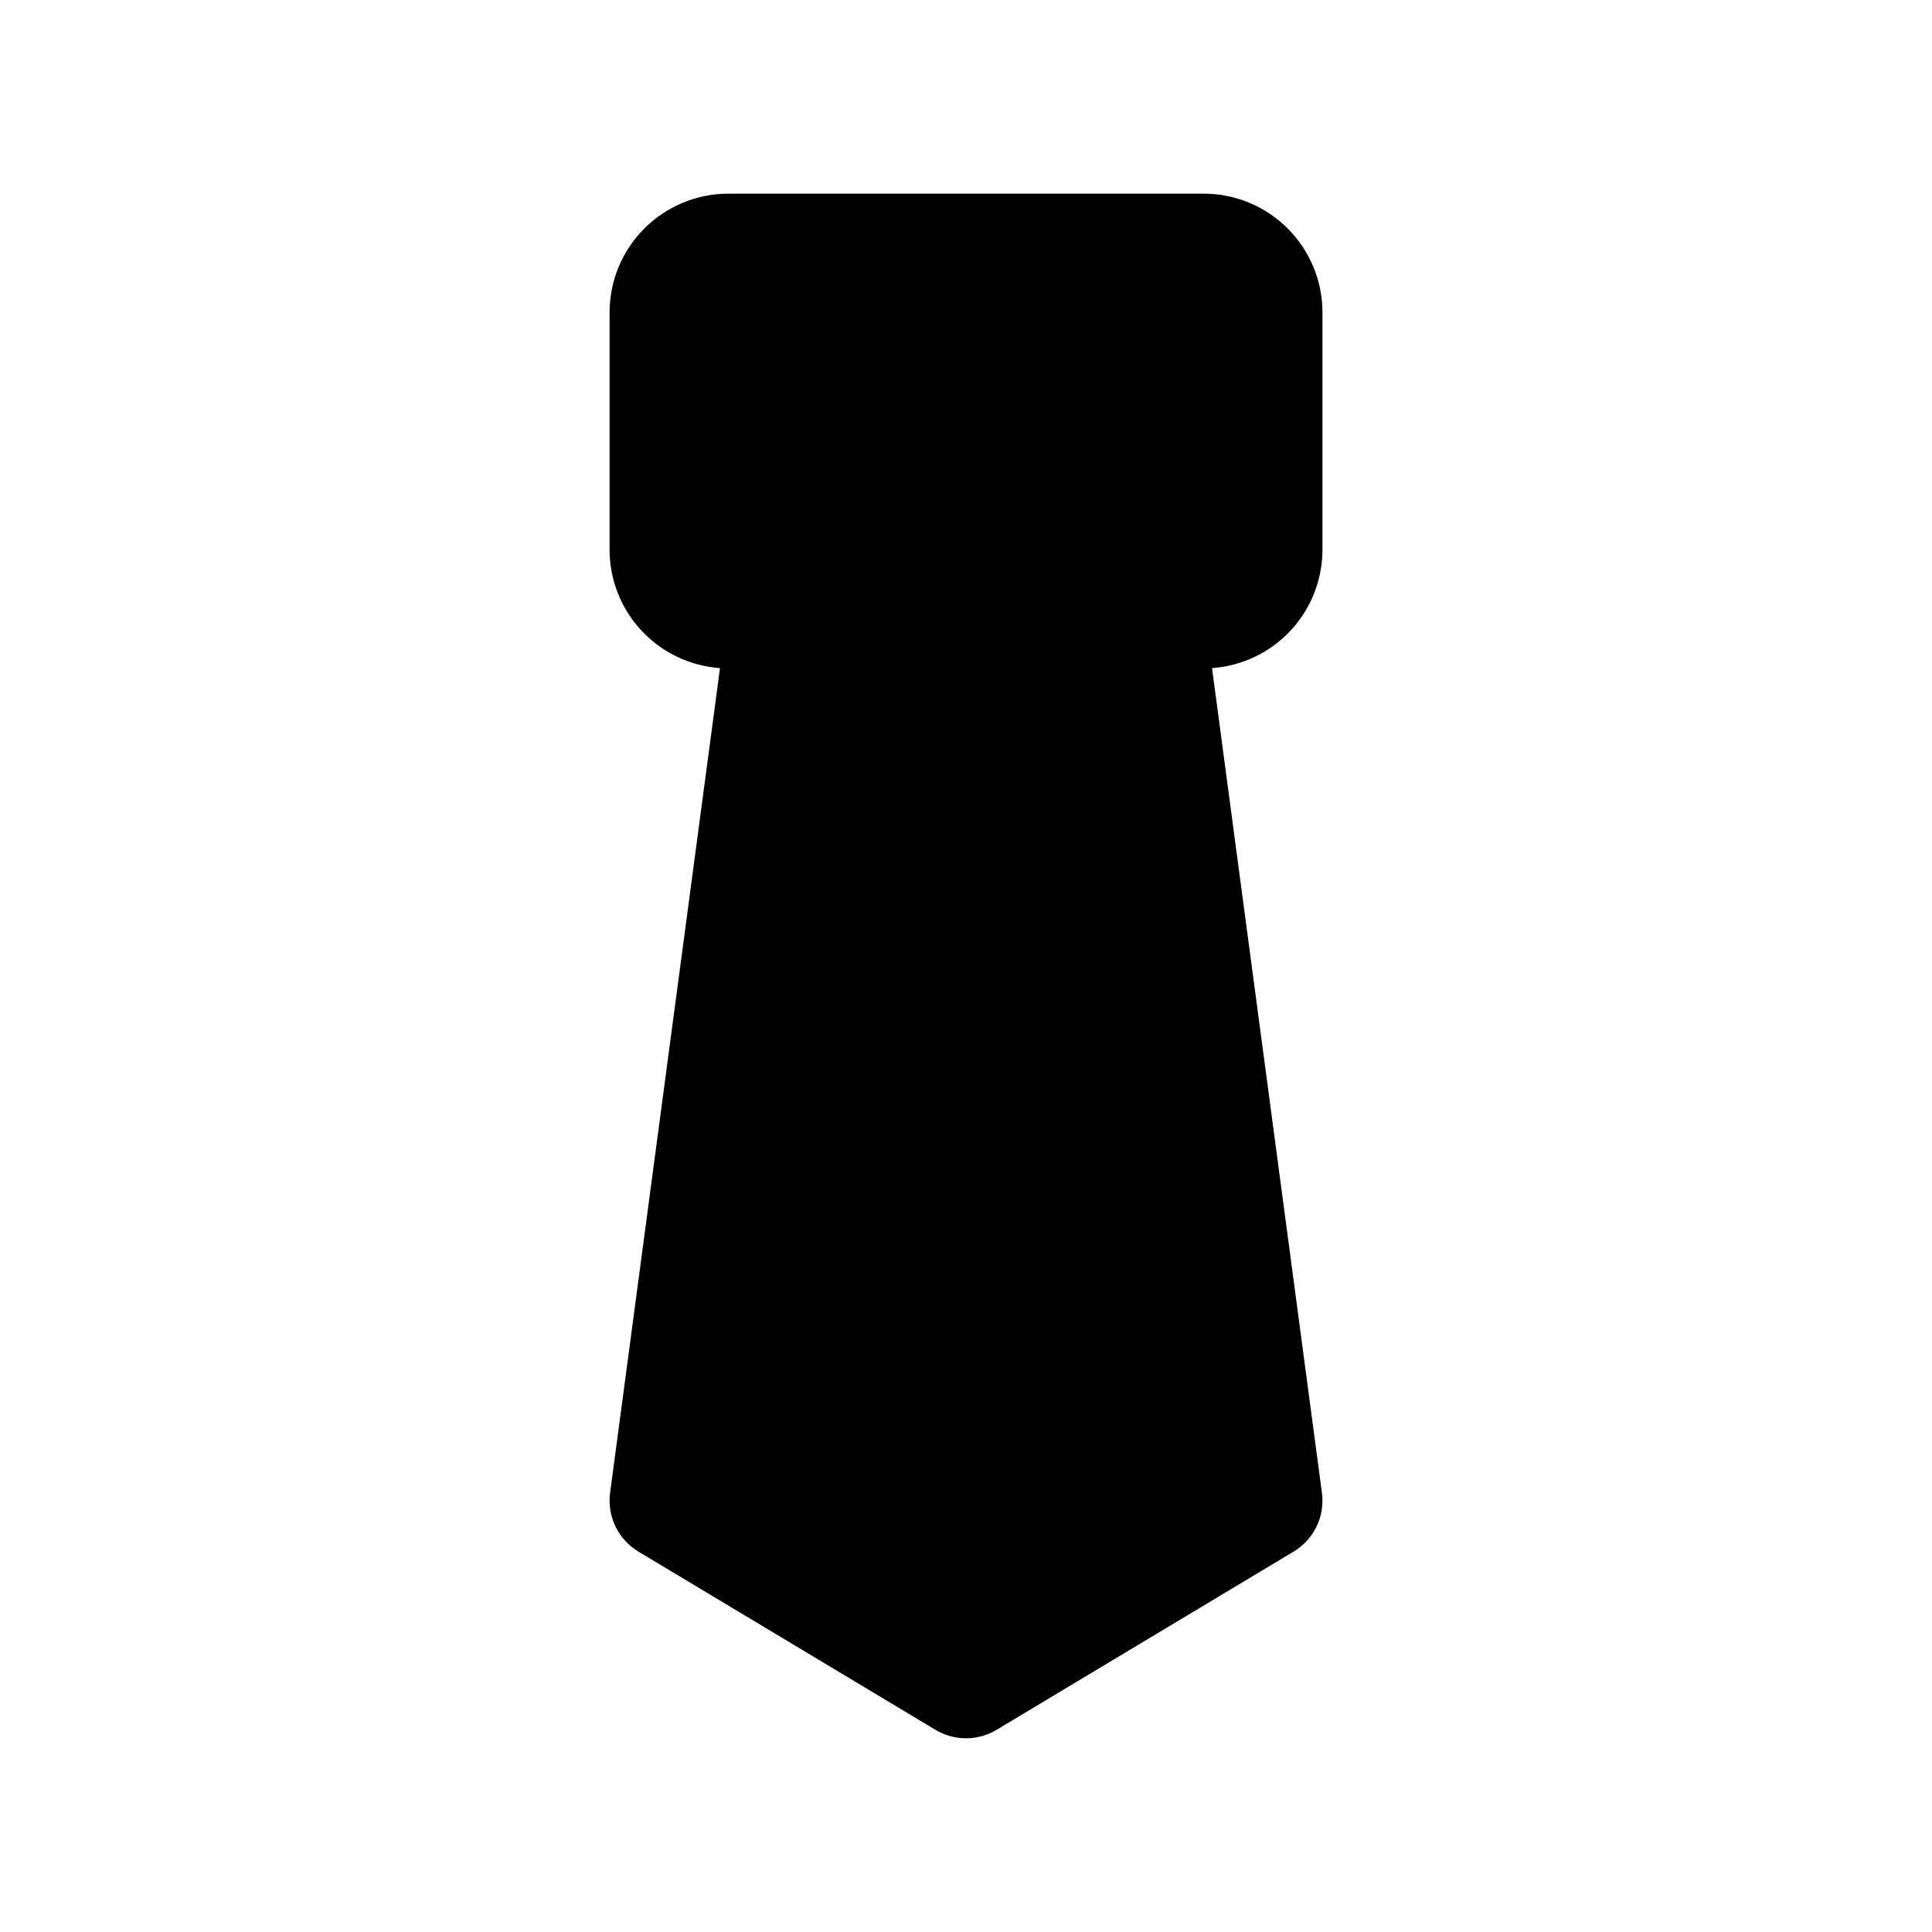<?xml version="1.0" encoding="UTF-8"?>
<!-- Uploaded to: SVG Repo, www.svgrepo.com, Generator: SVG Repo Mixer Tools -->
<svg fill="#000000" width="800px" height="800px" version="1.1" viewBox="144 144 512 512" xmlns="http://www.w3.org/2000/svg">
 <path d="m462.98 195.32h-125.95c-8.352 0-16.363 3.32-22.266 9.223-5.906 5.906-9.223 13.914-9.223 22.266v62.977c0.035 7.945 3.07 15.578 8.5 21.379 5.426 5.797 12.844 9.328 20.766 9.891l-29.125 218.56c-0.406 3.043 0.09 6.137 1.422 8.906 1.328 2.766 3.441 5.082 6.074 6.664l78.719 47.23c2.449 1.473 5.25 2.25 8.109 2.25 2.856 0 5.656-0.777 8.105-2.25l78.719-47.23h0.004c2.629-1.582 4.742-3.898 6.074-6.664 1.332-2.769 1.824-5.863 1.418-8.906l-29.125-218.56c7.922-0.562 15.34-4.094 20.77-9.891 5.426-5.801 8.461-13.434 8.496-21.379v-62.977c0-8.352-3.316-16.359-9.223-22.266-5.902-5.902-13.914-9.223-22.262-9.223z"/>
</svg>